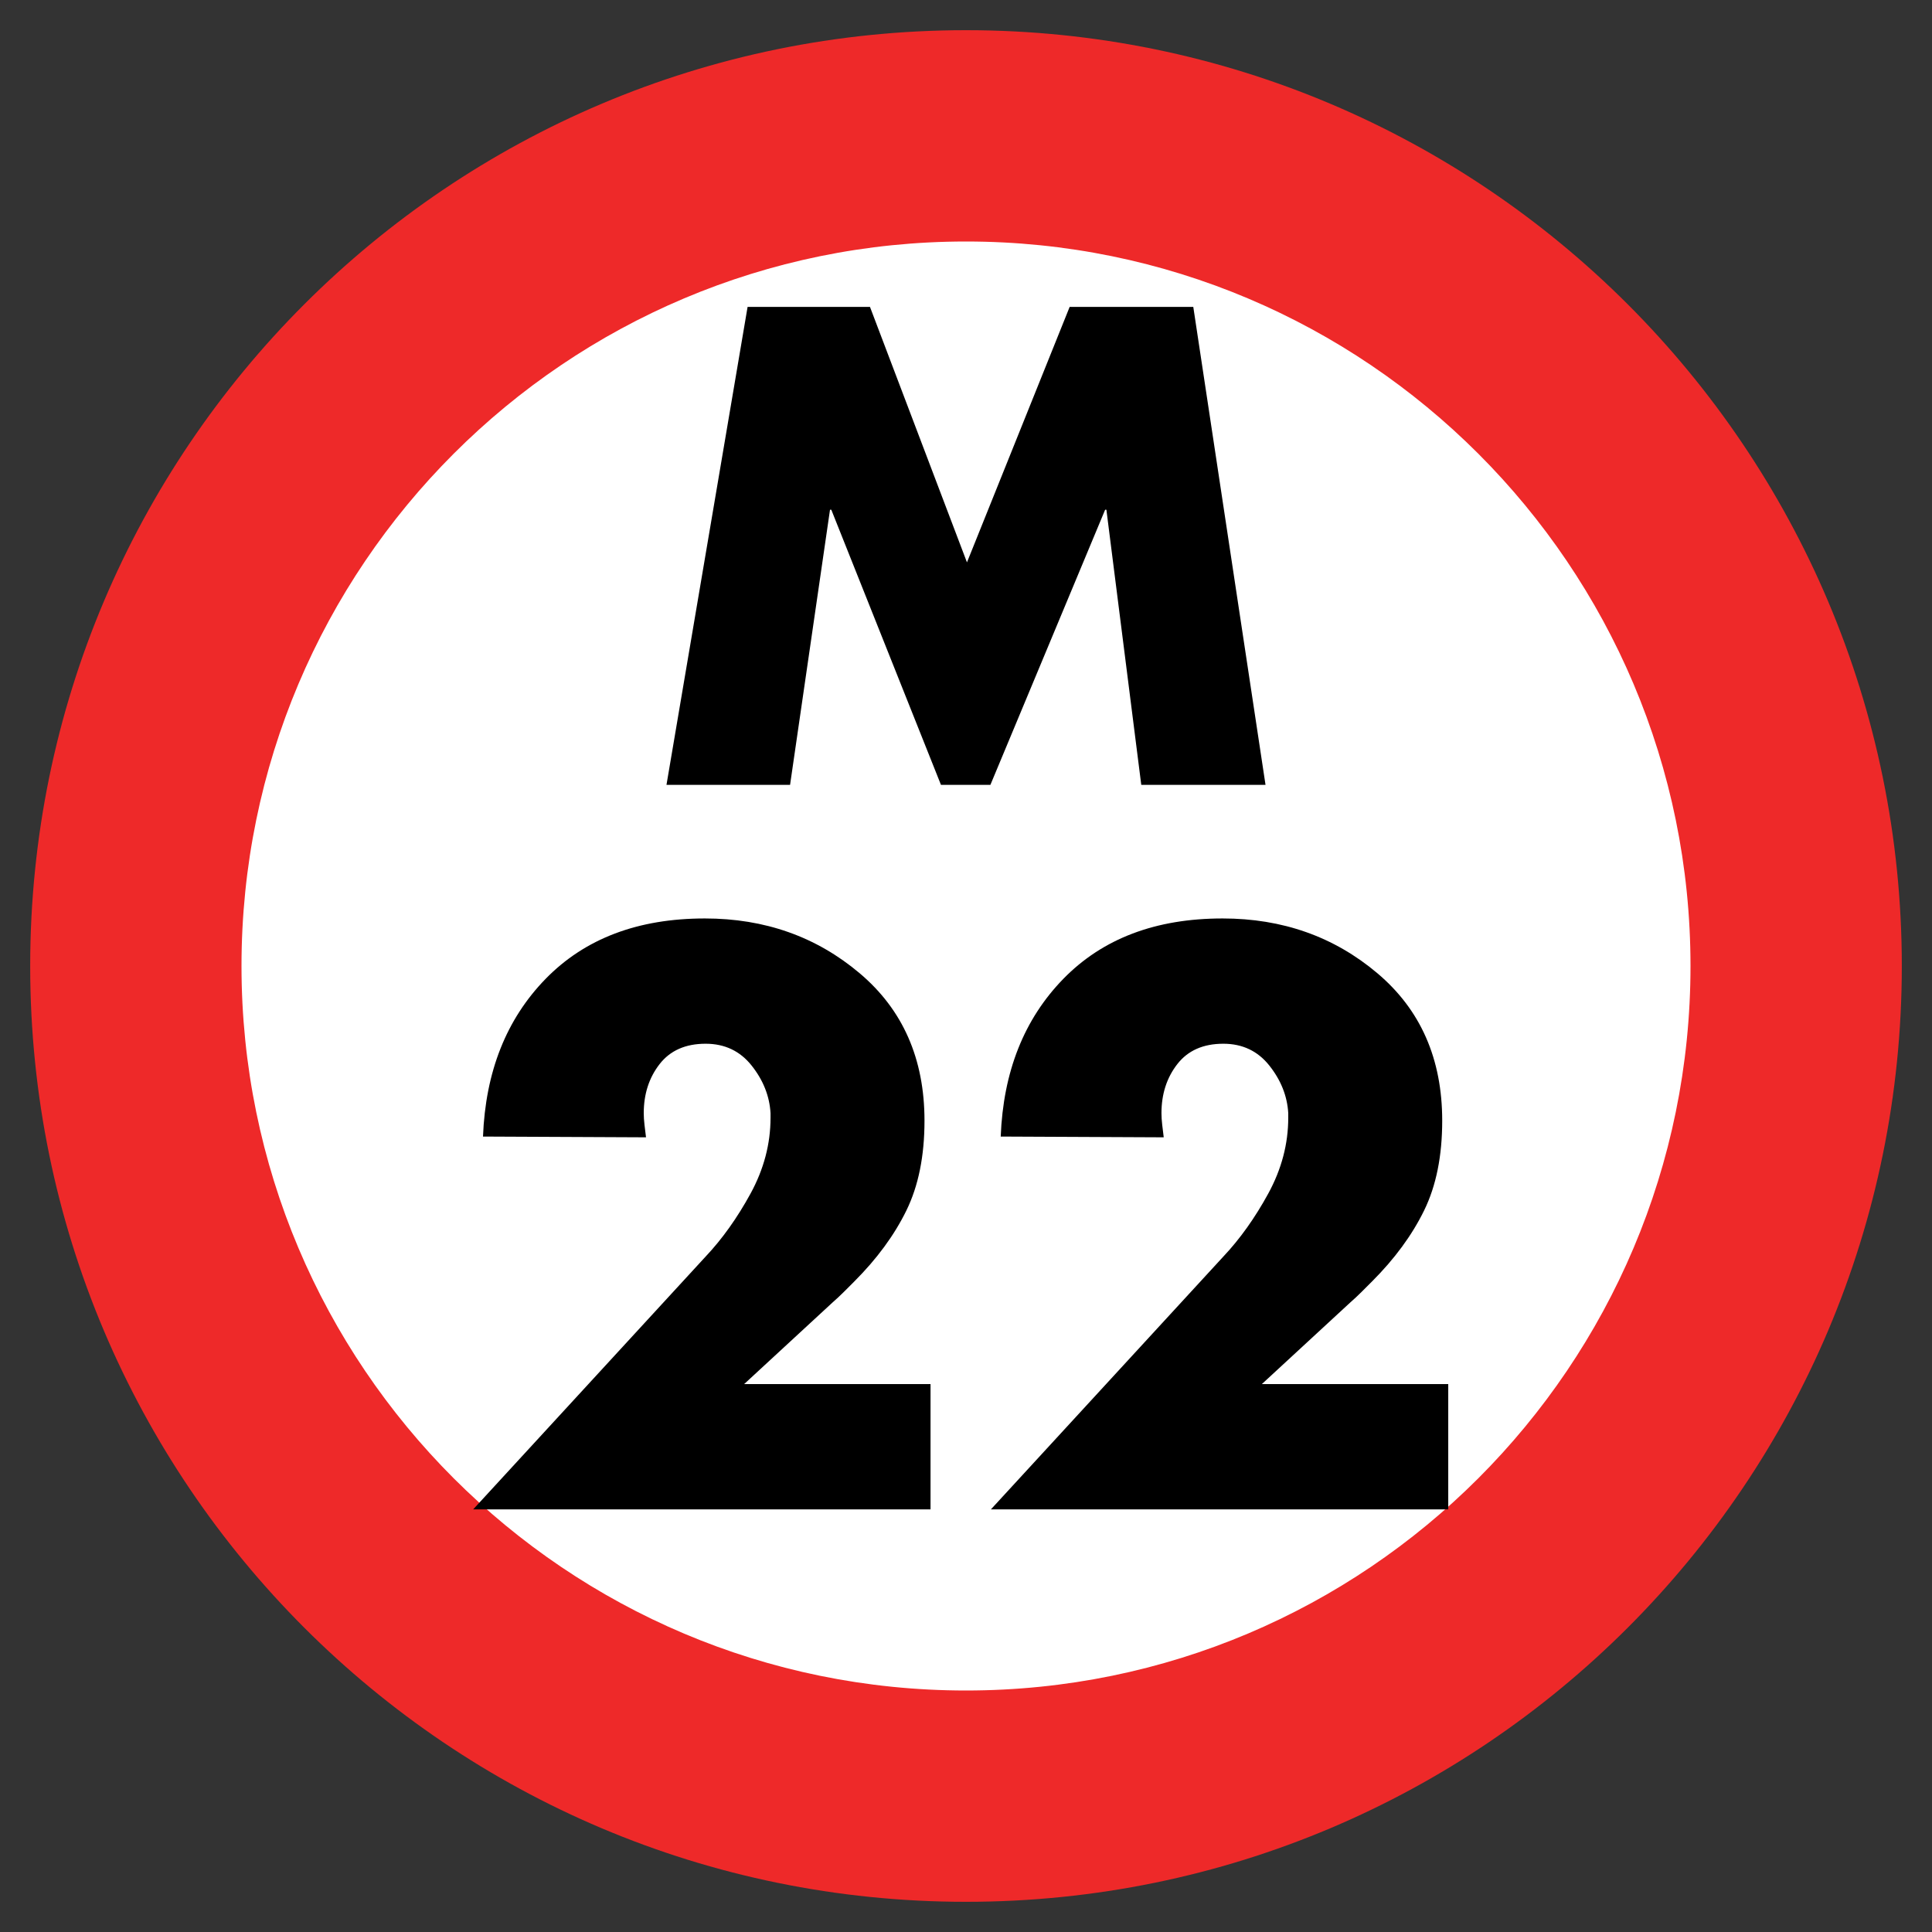 <svg xmlns="http://www.w3.org/2000/svg" width="64" height="64" viewBox="0 0 64 64">
  <rect x="0" y="0" width="64" height="64" fill="#333333" stroke="none"/>
  <g fill="none" fill-rule="evenodd" transform="translate(1 1)">
    <path fill="#FFF" d="M28,0 C43.464,-2.84068575e-15 56,12.536 56,28 C56,43.464 43.464,56 28,56 C12.536,56 1.8937905e-15,43.464 0,28 C-1.8937905e-15,12.536 12.536,2.84068575e-15 28,0 Z" transform="translate(3 3)"/>
    <path fill="#EE2929" d="M31,0 C48.121,0 62,13.879 62,31 C62,48.121 48.121,62 31,62 C13.879,62 0,48.121 0,31 C0,13.879 13.879,0 31,0 Z M31,7 C17.745,7 7,17.745 7,31 C7,44.255 17.745,55 31,55 C44.255,55 55,44.255 55,31 C55,17.745 44.255,7 31,7 Z"/>
    <path fill="#000" d="M23.65,44.85 L29.825,44.85 L29.825,49 L14.675,49 L22.375,40.625 C22.925,40.042 23.421,39.346 23.863,38.538 C24.304,37.729 24.525,36.892 24.525,36.025 L24.525,35.875 C24.492,35.308 24.283,34.783 23.9,34.3 C23.517,33.817 23.008,33.575 22.375,33.575 C21.708,33.575 21.2,33.8 20.85,34.25 C20.5,34.7 20.325,35.242 20.325,35.875 C20.325,35.992 20.333,36.121 20.35,36.263 C20.367,36.404 20.383,36.542 20.4,36.675 L15,36.65 C15.083,34.5 15.775,32.758 17.075,31.425 C18.375,30.092 20.133,29.425 22.35,29.425 C24.333,29.425 26.042,30.029 27.475,31.238 C28.908,32.446 29.625,34.075 29.625,36.125 C29.625,37.292 29.425,38.283 29.025,39.1 C28.625,39.917 28.05,40.7 27.3,41.45 L26.95,41.8 C26.833,41.917 26.708,42.033 26.575,42.15 L23.65,44.85 Z M40.8,44.85 L46.975,44.85 L46.975,49 L31.825,49 L39.525,40.625 C40.075,40.042 40.571,39.346 41.013,38.538 C41.454,37.729 41.675,36.892 41.675,36.025 L41.675,35.875 C41.642,35.308 41.433,34.783 41.05,34.3 C40.667,33.817 40.158,33.575 39.525,33.575 C38.858,33.575 38.35,33.8 38,34.25 C37.65,34.7 37.475,35.242 37.475,35.875 C37.475,35.992 37.483,36.121 37.5,36.263 C37.517,36.404 37.533,36.542 37.55,36.675 L32.15,36.65 C32.233,34.5 32.925,32.758 34.225,31.425 C35.525,30.092 37.283,29.425 39.5,29.425 C41.483,29.425 43.192,30.029 44.625,31.238 C46.058,32.446 46.775,34.075 46.775,36.125 C46.775,37.292 46.575,38.283 46.175,39.1 C45.775,39.917 45.2,40.7 44.45,41.45 L44.1,41.8 C43.983,41.917 43.858,42.033 43.725,42.15 L40.8,44.85 Z"/>
    <polygon fill="#000" points="21.078 25 23.765 9.166 27.819 9.166 31.032 17.629 34.434 9.166 38.529 9.166 40.922 25 36.806 25 35.651 15.886 35.609 15.886 31.808 25 30.171 25 26.538 15.886 26.495 15.886 25.172 25"/>
  </g>
</svg>
